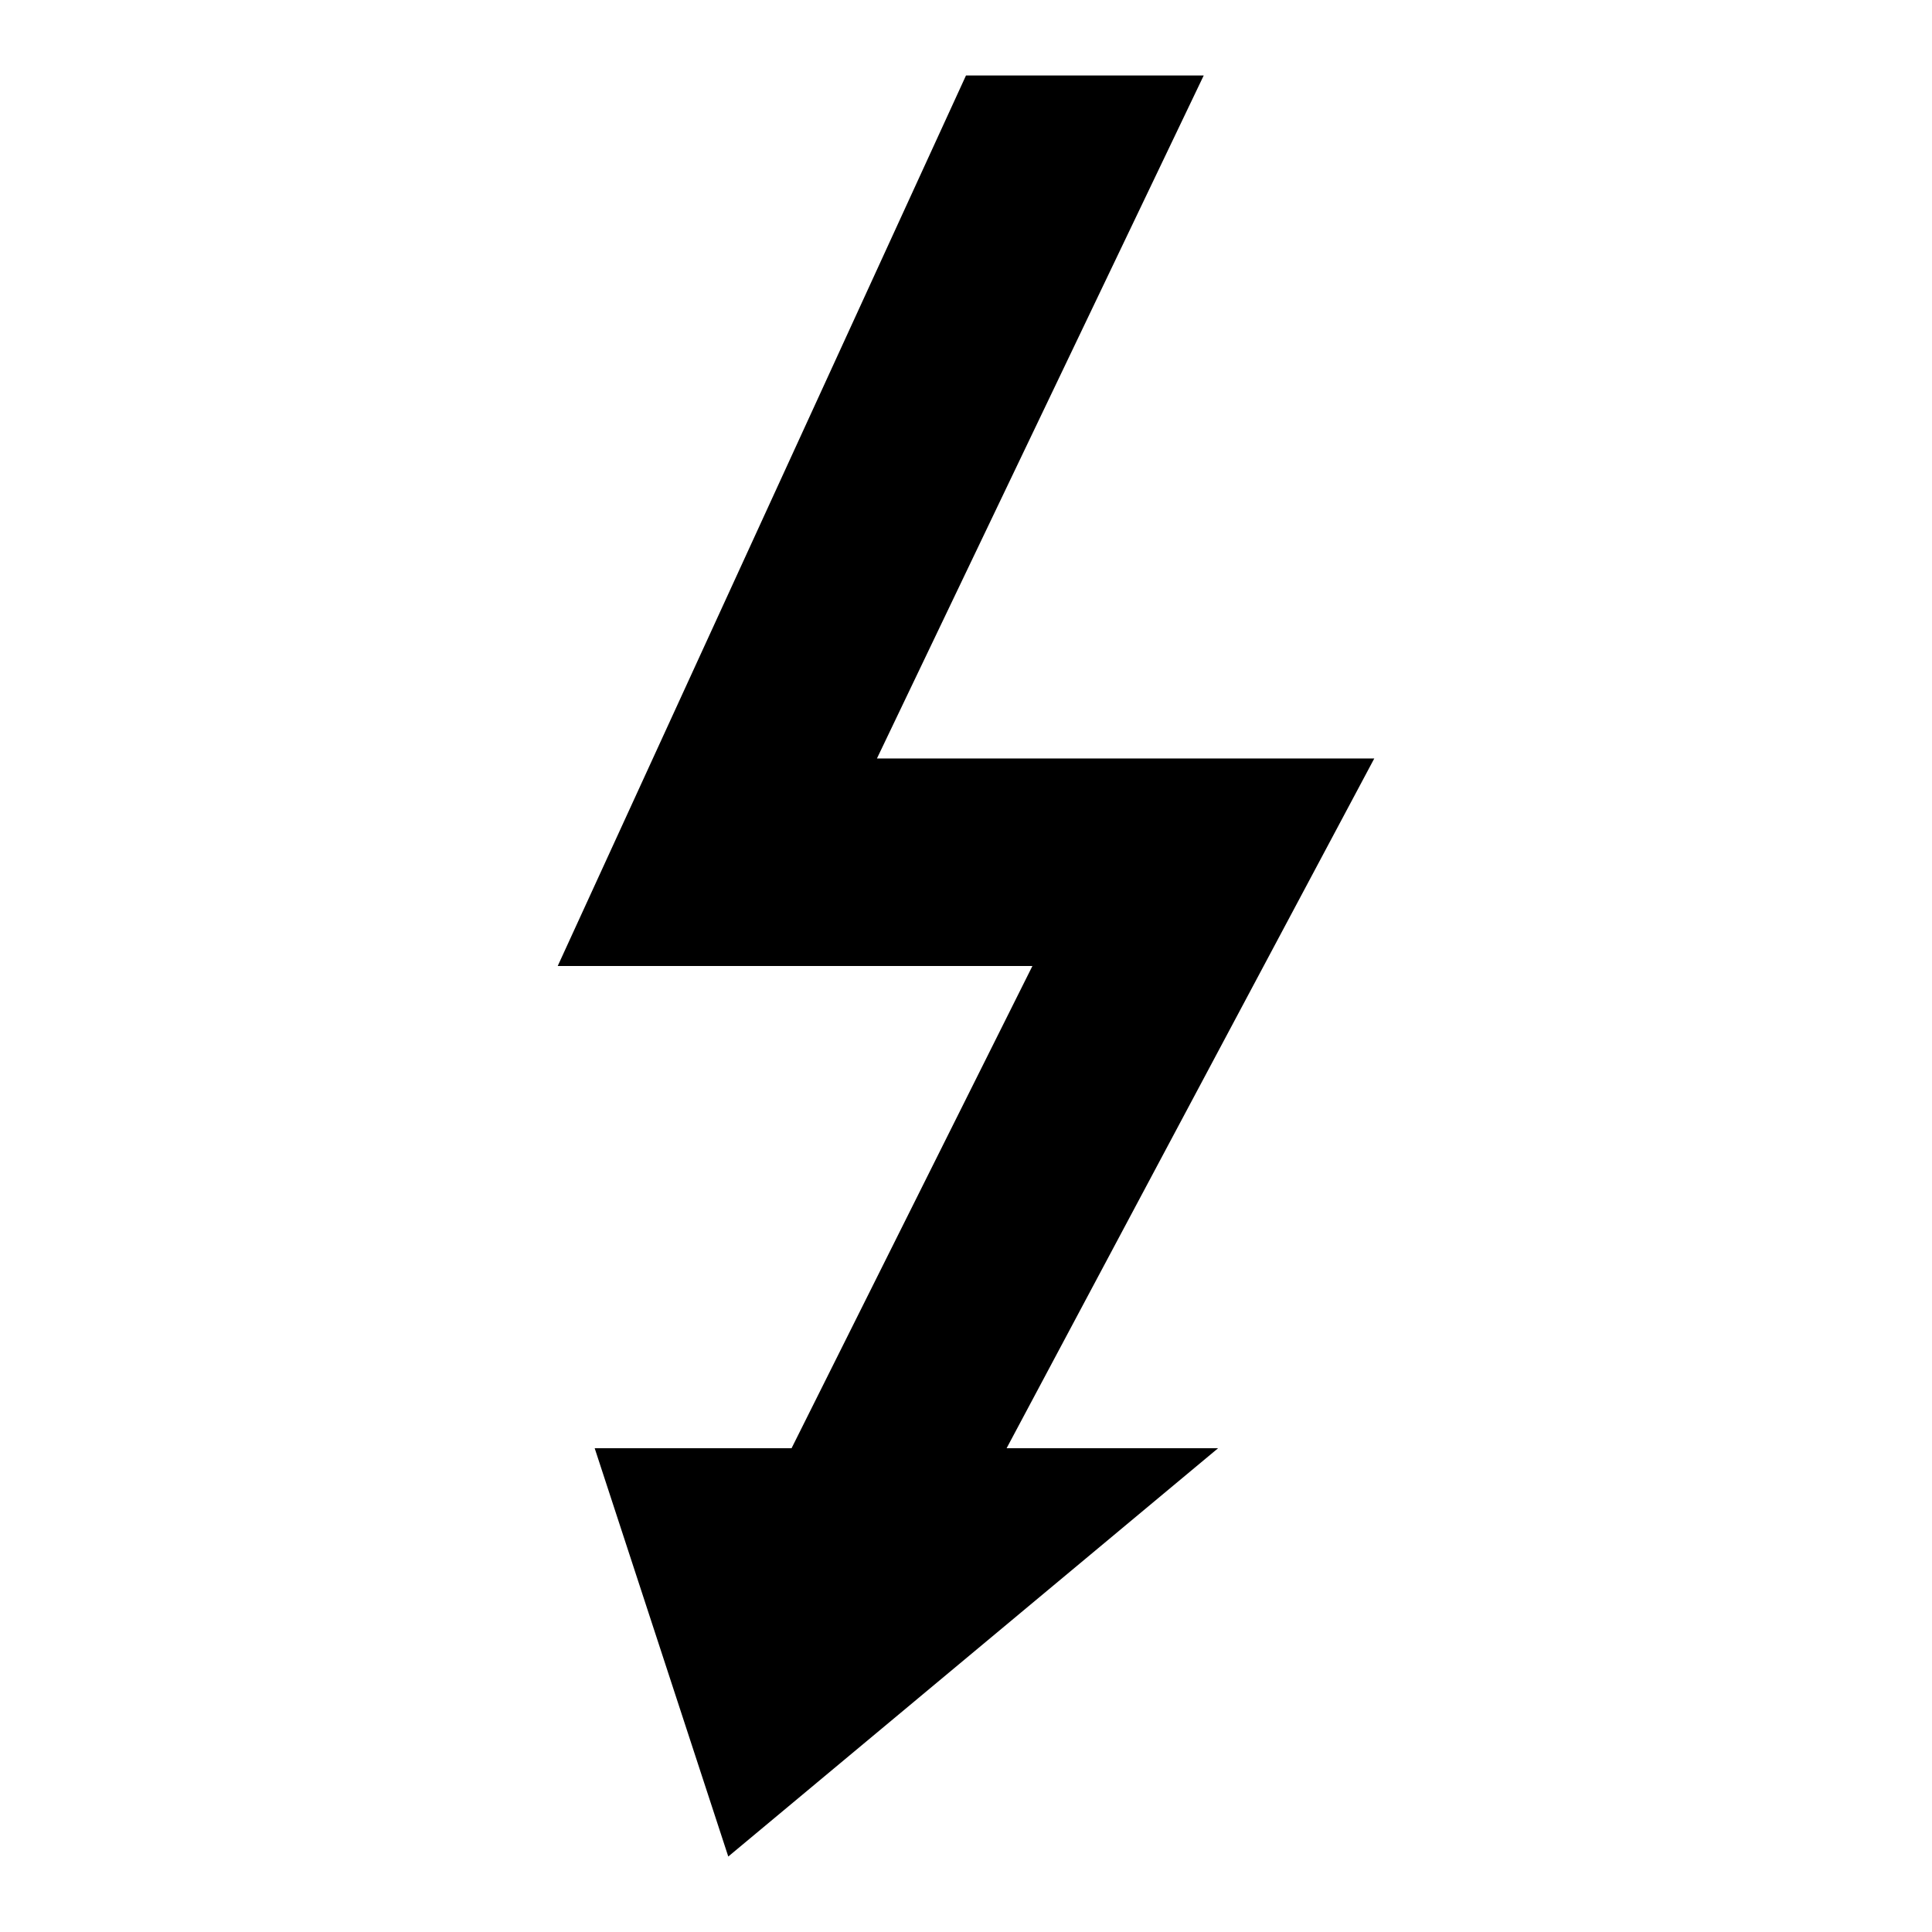 <?xml version="1.0" encoding="utf-8"?>
<!-- Svg Vector Icons : http://www.onlinewebfonts.com/icon -->
<!DOCTYPE svg PUBLIC "-//W3C//DTD SVG 1.1//EN" "http://www.w3.org/Graphics/SVG/1.1/DTD/svg11.dtd">
<svg version="1.1" xmlns="http://www.w3.org/2000/svg" xmlns:xlink="http://www.w3.org/1999/xlink" x="0px" y="0px" viewBox="0 0 256 256" enable-background="new 0 0 256 256" xml:space="preserve">
<g><g><path fill="#000000" d="M116.2 100.5L159.5 10 128 10 73.9 128 136.8 128 91.6 218.5 119.2 218.5 182.1 100.5 z"/><path fill="#000000" d="M96.5 246L78.8 191.9 161.4 191.9 z"/></g></g>
</svg>